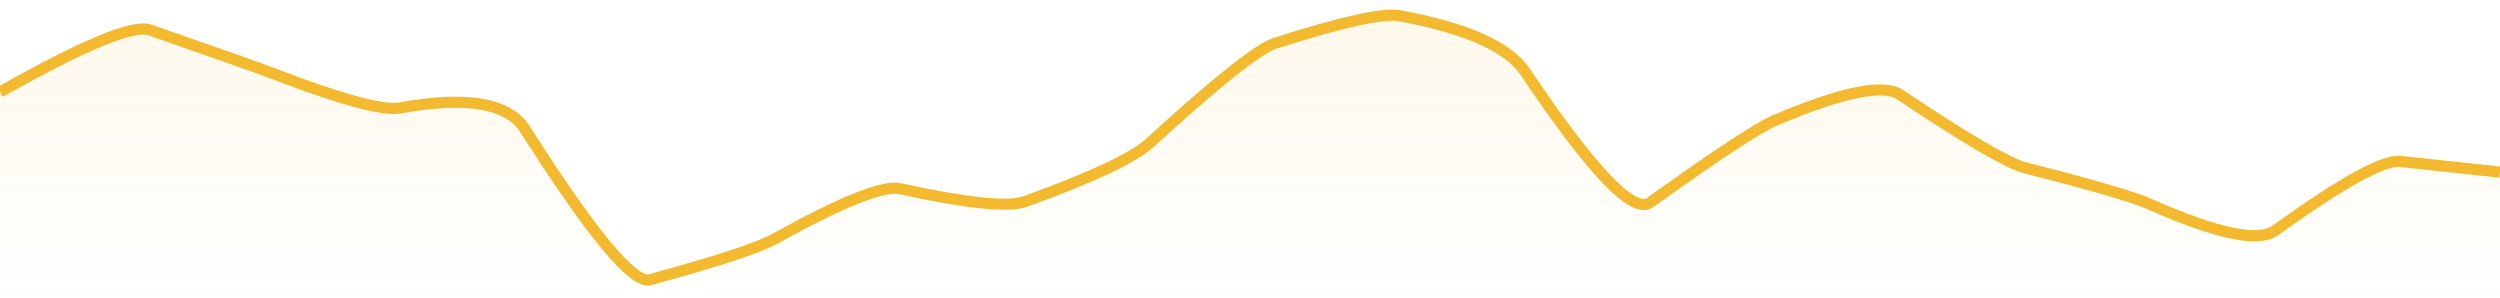 <svg xmlns="http://www.w3.org/2000/svg" viewBox="0 0 336 40" width="336" height="40">
  <defs>
    <linearGradient id="gradient" x1="0" y1="0" x2="0" y2="1">
      <stop offset="0%" stop-color="#F3BA2F" stop-opacity="0.1" />
      <stop offset="100%" stop-color="#F3BA2F" stop-opacity="0" />
    </linearGradient>
  </defs>
  <path d="M 0,12.37 Q 16.8,2.86 20.16,4.03 Q 33.6,8.69 36.96,9.98 Q 50.4,15.12 53.76,14.51 Q 67.2,12.07 70.56,17.36 Q 84,38.5 87.36,37.59 Q 100.8,33.94 104.16,32.08 Q 117.6,24.63 120.96,25.36 Q 134.4,28.3 137.76,27.09 Q 151.2,22.25 154.56,19.18 Q 168,6.9 171.36,5.82 Q 184.8,1.5 188.16,2.12 Q 201.6,4.62 204.96,9.62 Q 218.4,29.63 221.76,27.23 Q 235.2,17.6 238.56,16.18 Q 252,10.47 255.36,12.72 Q 268.8,21.7 272.16,22.55 Q 285.6,25.96 288.96,27.45 Q 302.4,33.4 305.76,30.99 Q 319.2,21.34 322.56,21.69 T 336,23.13 L 336,40 L 0,40 Z" fill="url(#gradient)" />
  <path d="M 0,12.37 Q 16.8,2.86 20.16,4.03 Q 33.6,8.69 36.96,9.98 Q 50.4,15.12 53.76,14.51 Q 67.2,12.07 70.56,17.36 Q 84,38.5 87.36,37.59 Q 100.8,33.94 104.16,32.08 Q 117.6,24.63 120.96,25.36 Q 134.4,28.3 137.76,27.09 Q 151.2,22.25 154.56,19.18 Q 168,6.9 171.36,5.82 Q 184.8,1.5 188.16,2.12 Q 201.6,4.62 204.96,9.62 Q 218.4,29.63 221.76,27.23 Q 235.2,17.6 238.56,16.18 Q 252,10.47 255.36,12.72 Q 268.8,21.7 272.16,22.55 Q 285.6,25.96 288.96,27.45 Q 302.4,33.4 305.76,30.99 Q 319.2,21.34 322.56,21.69 T 336,23.13" fill="none" stroke="#F3BA2F" stroke-width="1.5" />
</svg>